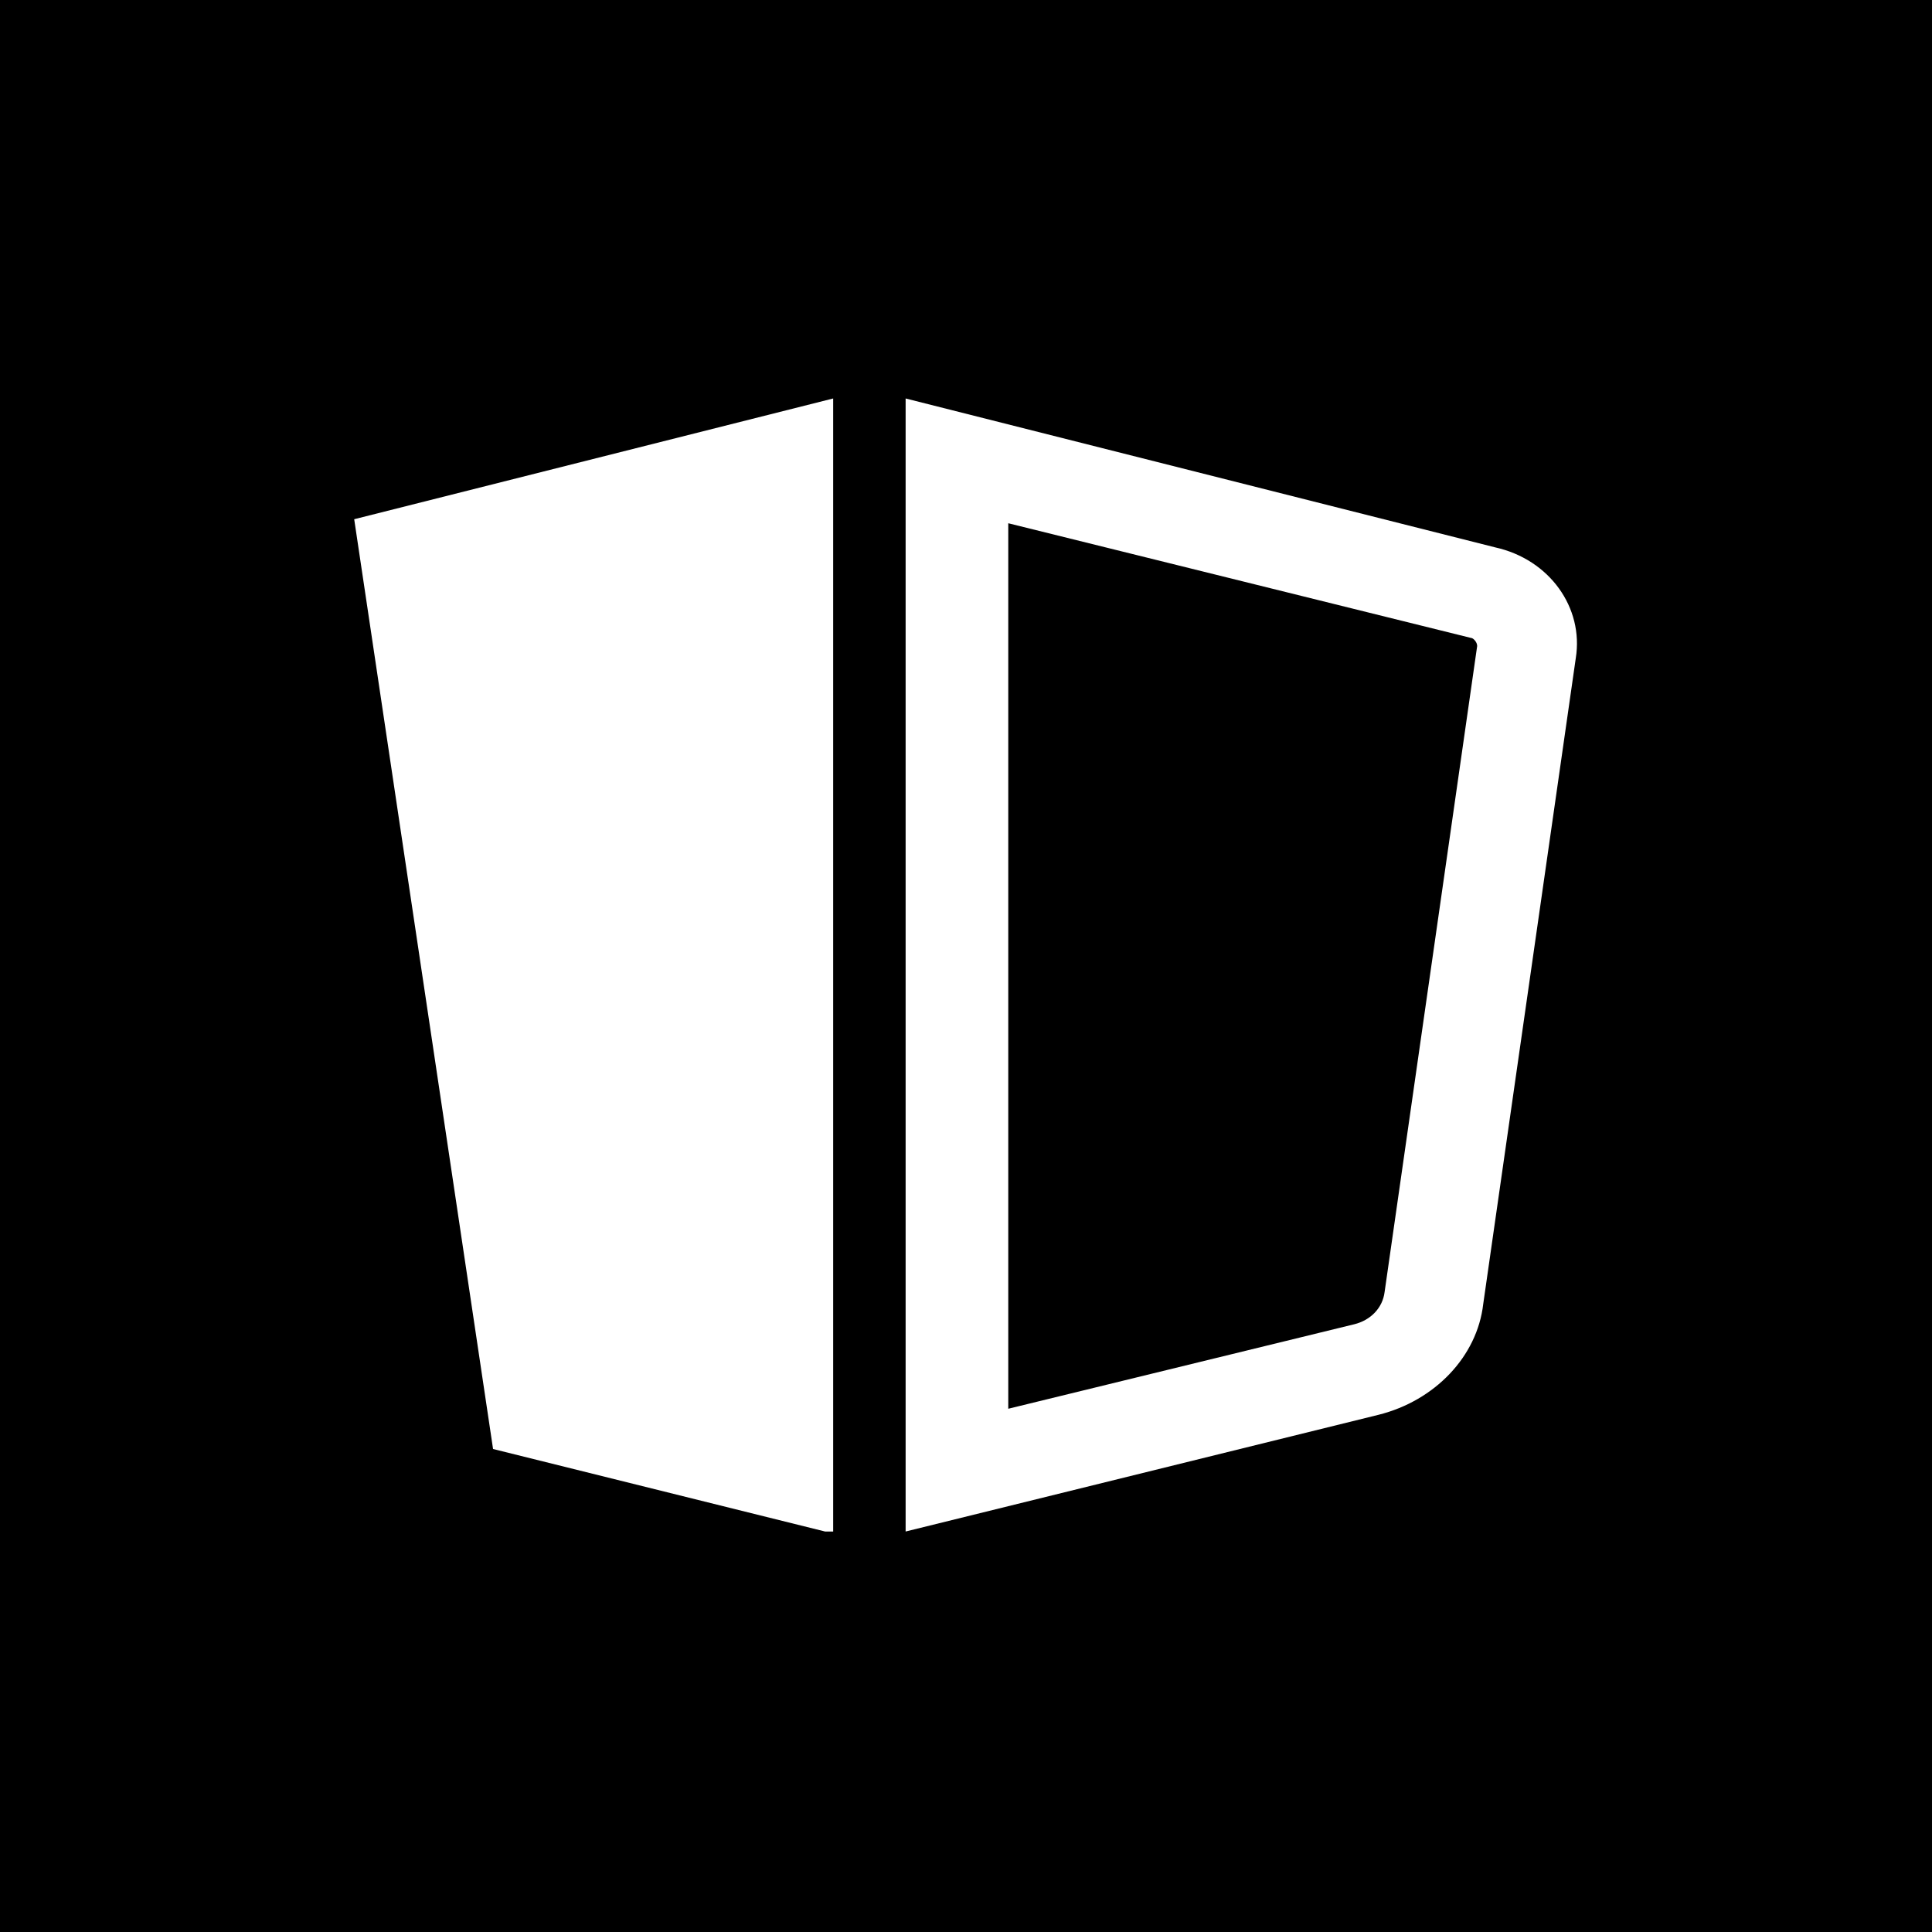 <?xml version="1.0" encoding="UTF-8"?>
<!-- Generator: Adobe Illustrator 28.2.0, SVG Export Plug-In . SVG Version: 6.00 Build 0)  -->
<svg xmlns="http://www.w3.org/2000/svg" xmlns:xlink="http://www.w3.org/1999/xlink" version="1.1" id="Ebene_1" x="0px" y="0px" viewBox="0 0 96 96" style="enable-background:new 0 0 96 96;" xml:space="preserve">
<style type="text/css">
	.st0{fill:#FFFFFF;}
	.st1{clip-path:url(#SVGID_00000056389514445007413000000012224872613505462671_);}
</style>
<rect width="96" height="96"></rect>
<g>
	<path class="st0" d="M45,19.8v56.3l23.5-5.8c2.8-0.7,4.9-2.9,5.2-5.5l4.6-32.1c0.4-2.5-1.3-4.9-4-5.5L45,19.8L45,19.8z M50.1,26   l23,5.7c0.1,0,0.3,0.2,0.3,0.4l-4.6,32.1c-0.1,0.8-0.7,1.4-1.5,1.6L50.1,70C50.1,70,50.1,26,50.1,26z"></path>
	<g>
		<defs>
			<polygon id="SVGID_1_" points="41.4,19.8 17.6,25.8 24.5,72 41.4,76.2 41.4,19.8    "></polygon>
		</defs>
		<clipPath id="SVGID_00000109024362518310626040000001752942225622397061_">
			<use xlink:href="#SVGID_1_" style="overflow:visible;"></use>
		</clipPath>
		<g style="clip-path:url(#SVGID_00000109024362518310626040000001752942225622397061_);">
			<rect x="17.6" y="19.8" class="st0" width="23.8" height="56.3"></rect>
		</g>
	</g>
</g>
</svg>
